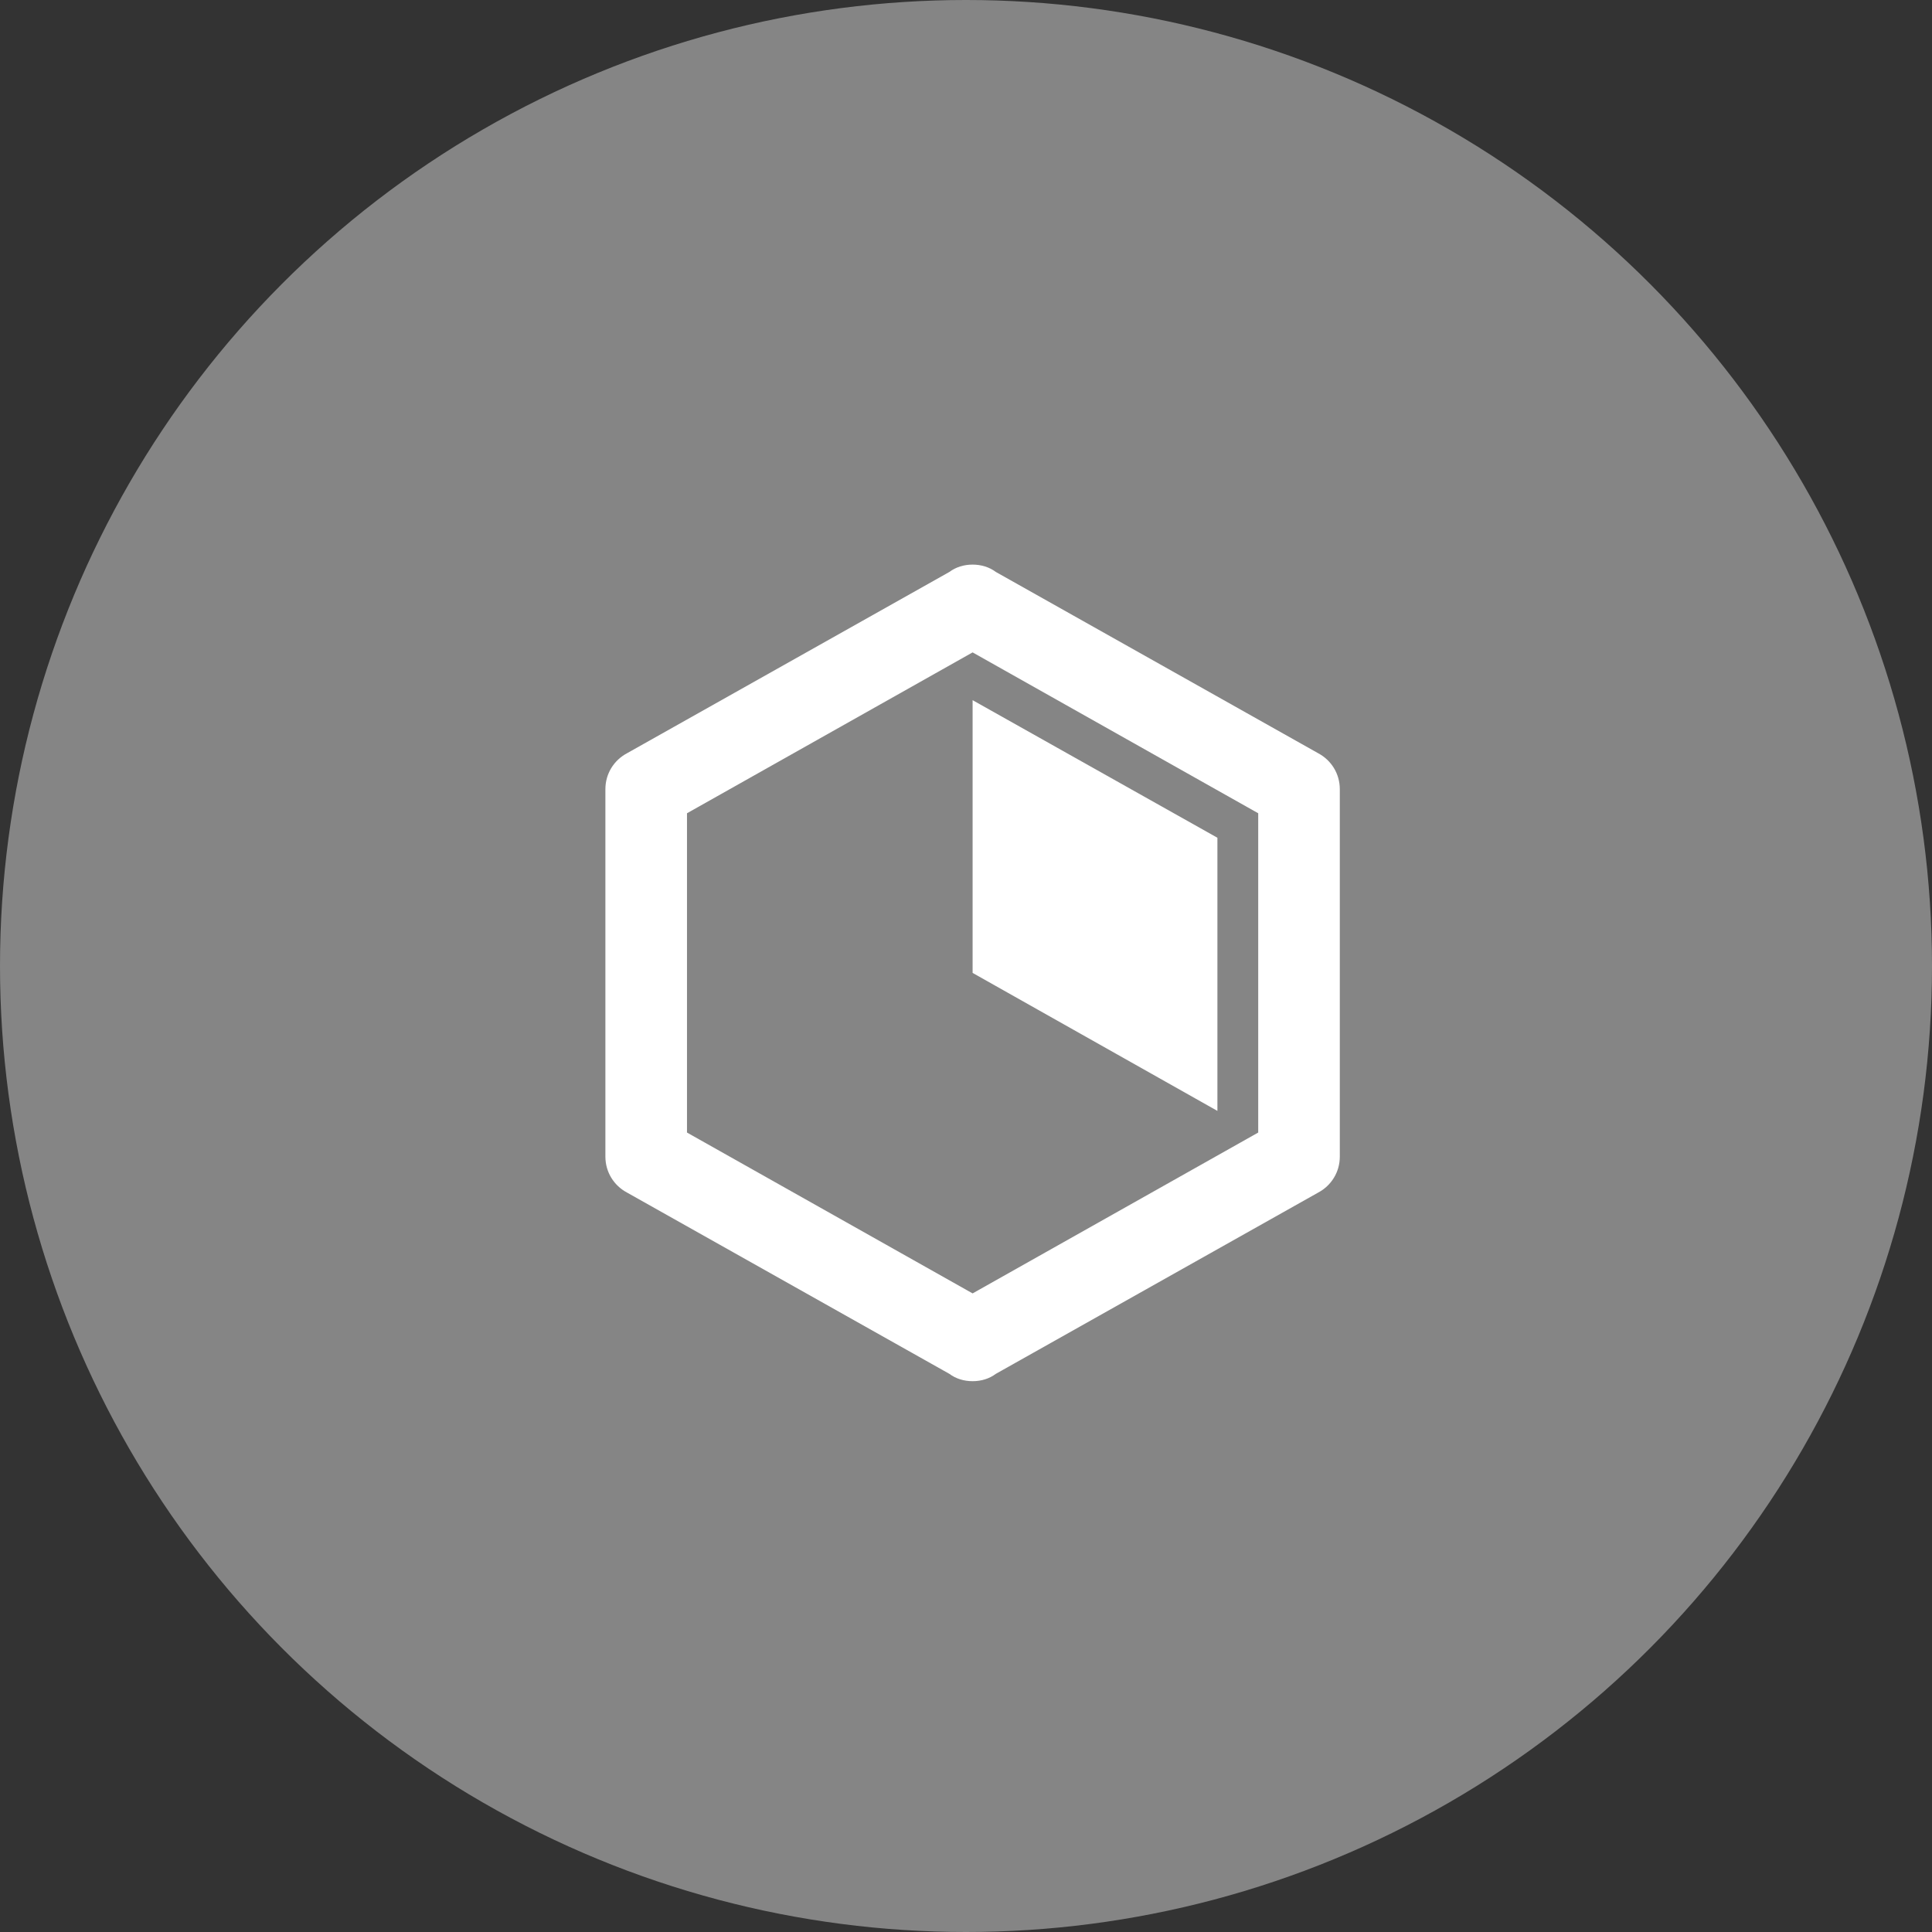 <svg width="108" height="108" viewBox="0 0 108 108" fill="none" xmlns="http://www.w3.org/2000/svg">
<rect x="0" y="0" width="108" height="108" fill="#333333" stroke="none"/>
<circle cx="54" cy="54" r="54" fill="#858585"/>
<path d="M68.054 62.1L54.369 54.386V39.14L68.054 46.831V62.1ZM74.896 64.656C74.896 65.524 74.417 66.277 73.688 66.665L55.669 76.798C55.304 77.072 54.848 77.209 54.369 77.209C53.89 77.209 53.434 77.072 53.069 76.798L35.051 66.665C34.321 66.277 33.842 65.524 33.842 64.656V44.115C33.842 43.248 34.321 42.495 35.051 42.107L53.069 31.973C53.434 31.699 53.89 31.562 54.369 31.562C54.848 31.562 55.304 31.699 55.669 31.973L73.688 42.107C74.417 42.495 74.896 43.248 74.896 44.115V64.656ZM54.369 36.469L38.403 45.462V63.31L54.369 72.302L70.335 63.31V45.462L54.369 36.469Z" fill="white"/>
</svg>
